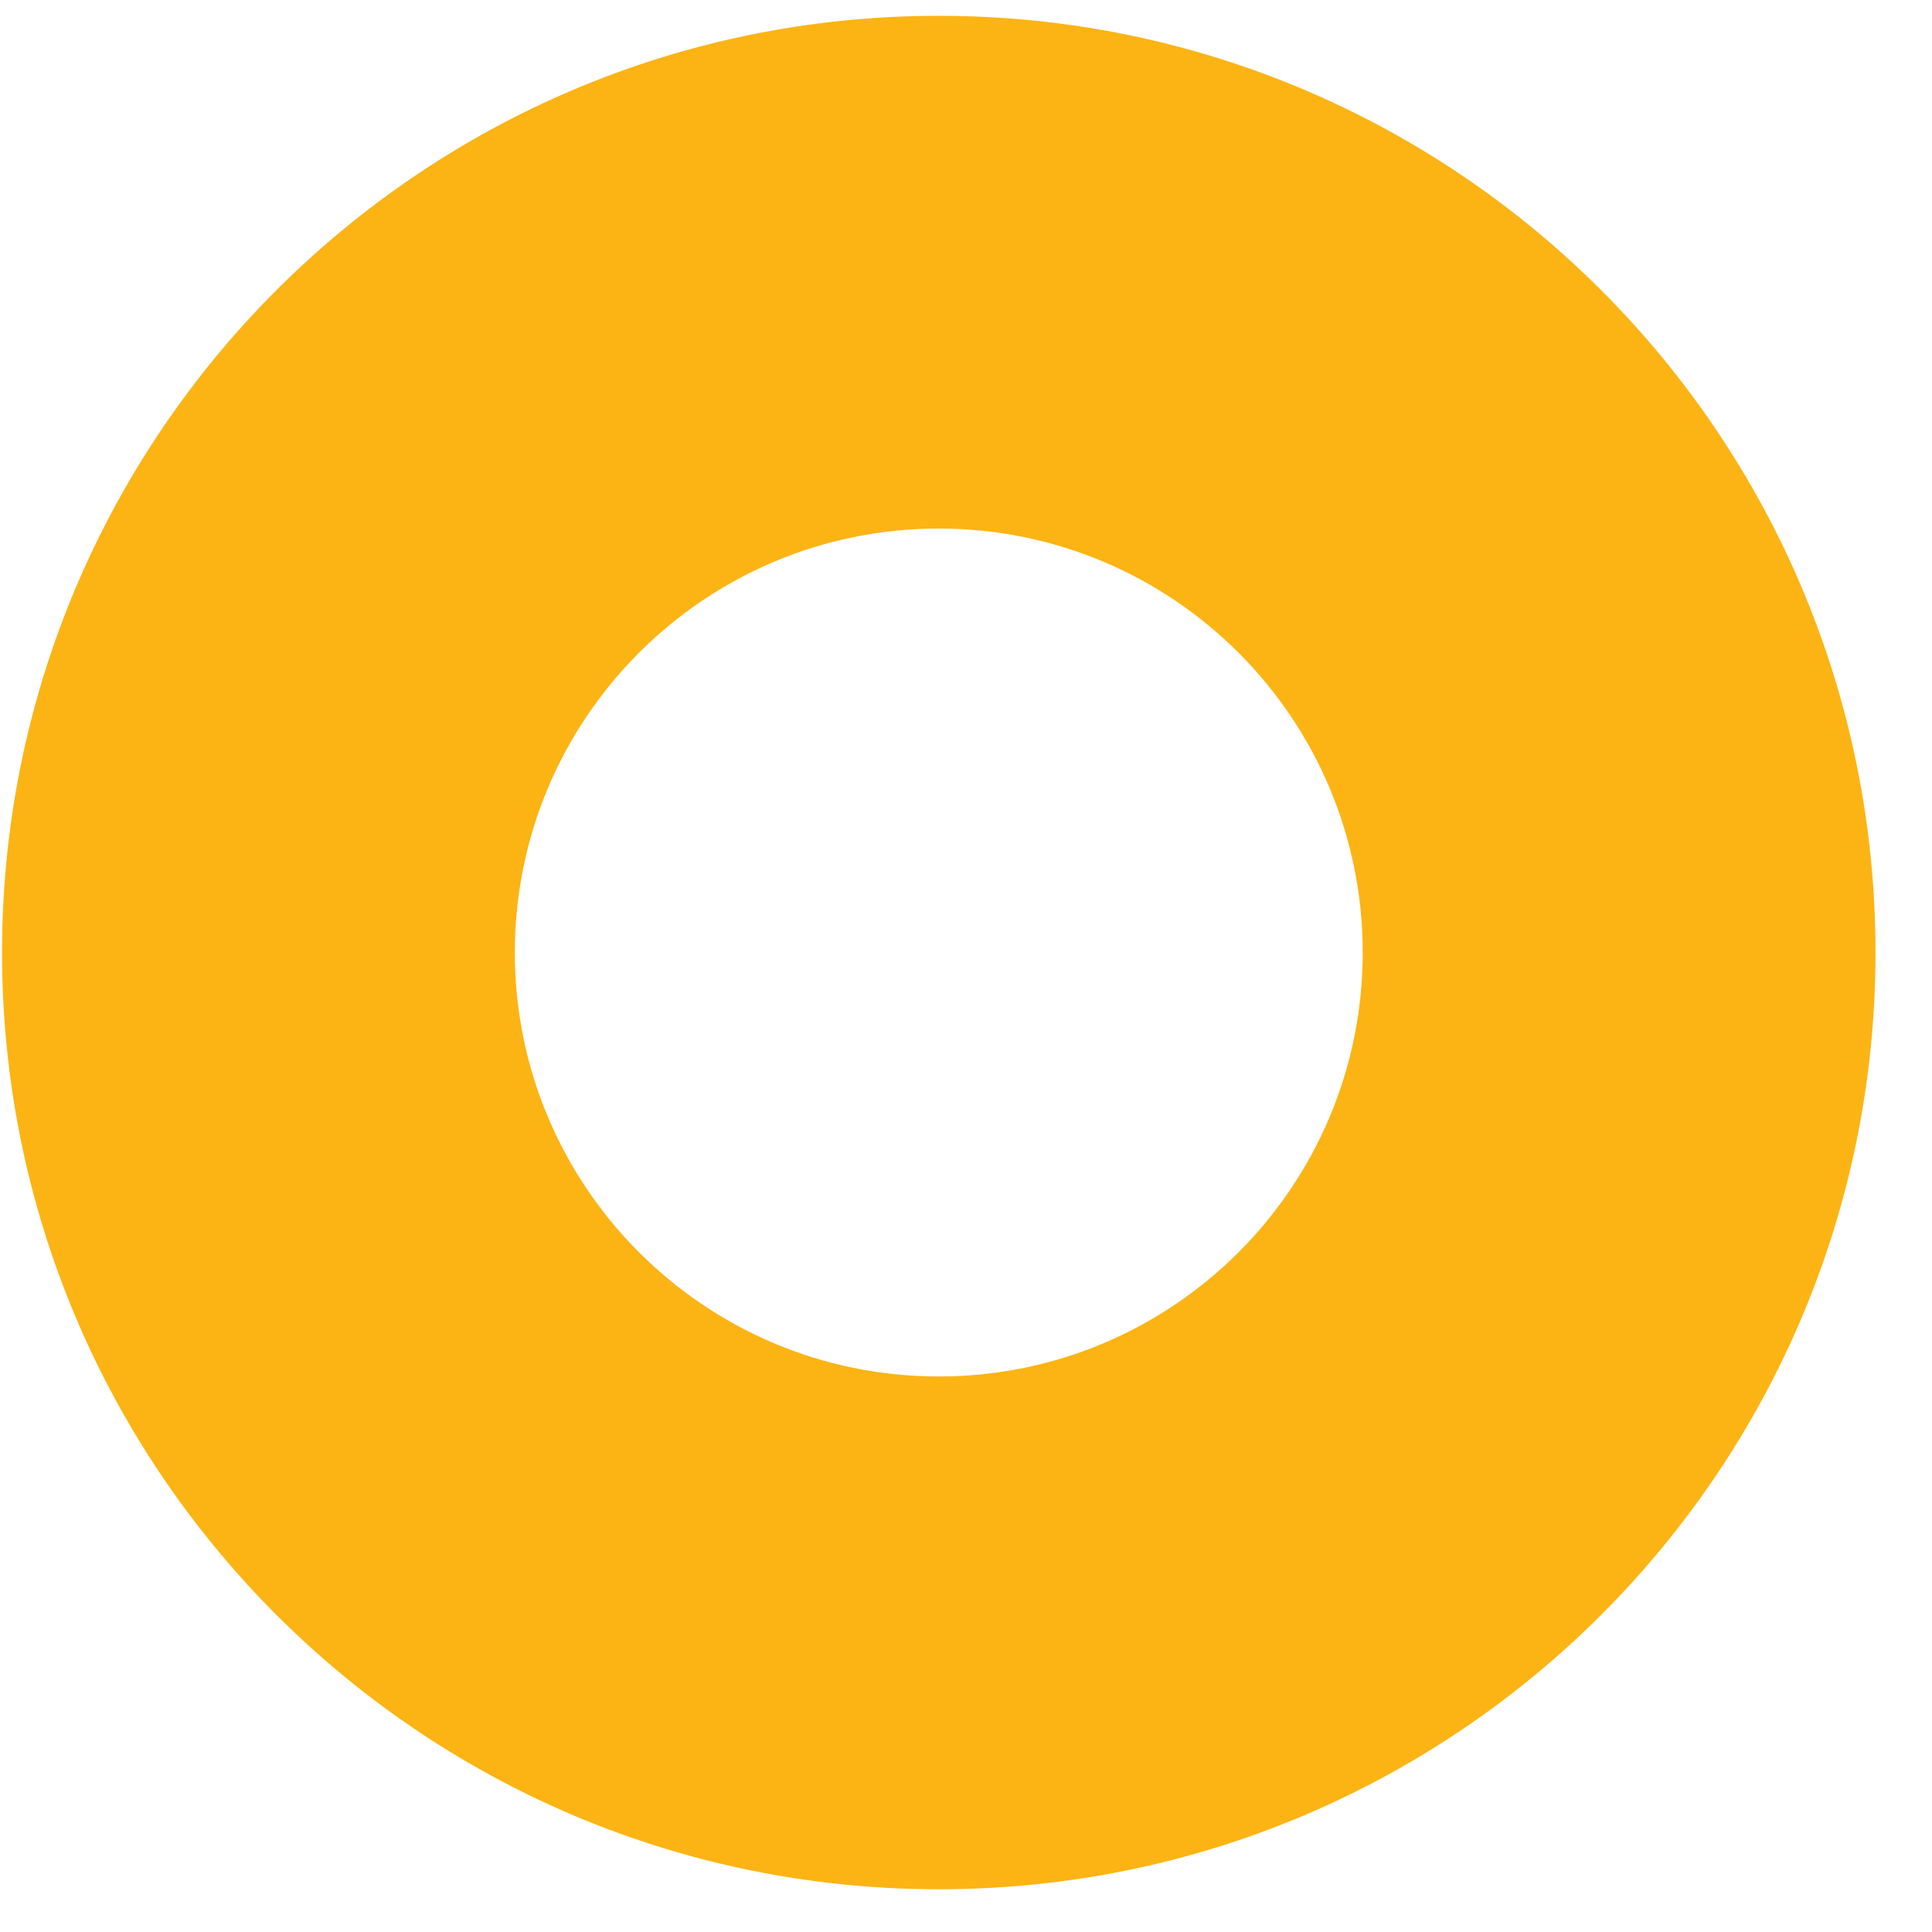 <svg width="33" height="33" viewBox="0 0 33 33" fill="none" xmlns="http://www.w3.org/2000/svg">
<path d="M16.035 0.27C7.198 0.27 0.035 7.433 0.035 16.27C0.035 25.106 7.198 32.27 16.035 32.27C24.872 32.27 32.035 25.106 32.035 16.27C32.035 7.433 24.872 0.27 16.035 0.27ZM16.035 23.511C12.036 23.511 8.794 20.269 8.794 16.27C8.794 12.27 12.036 9.028 16.035 9.028C20.034 9.028 23.276 12.27 23.276 16.27C23.276 20.269 20.034 23.511 16.035 23.511Z" fill="#FCB414"/>
</svg>

